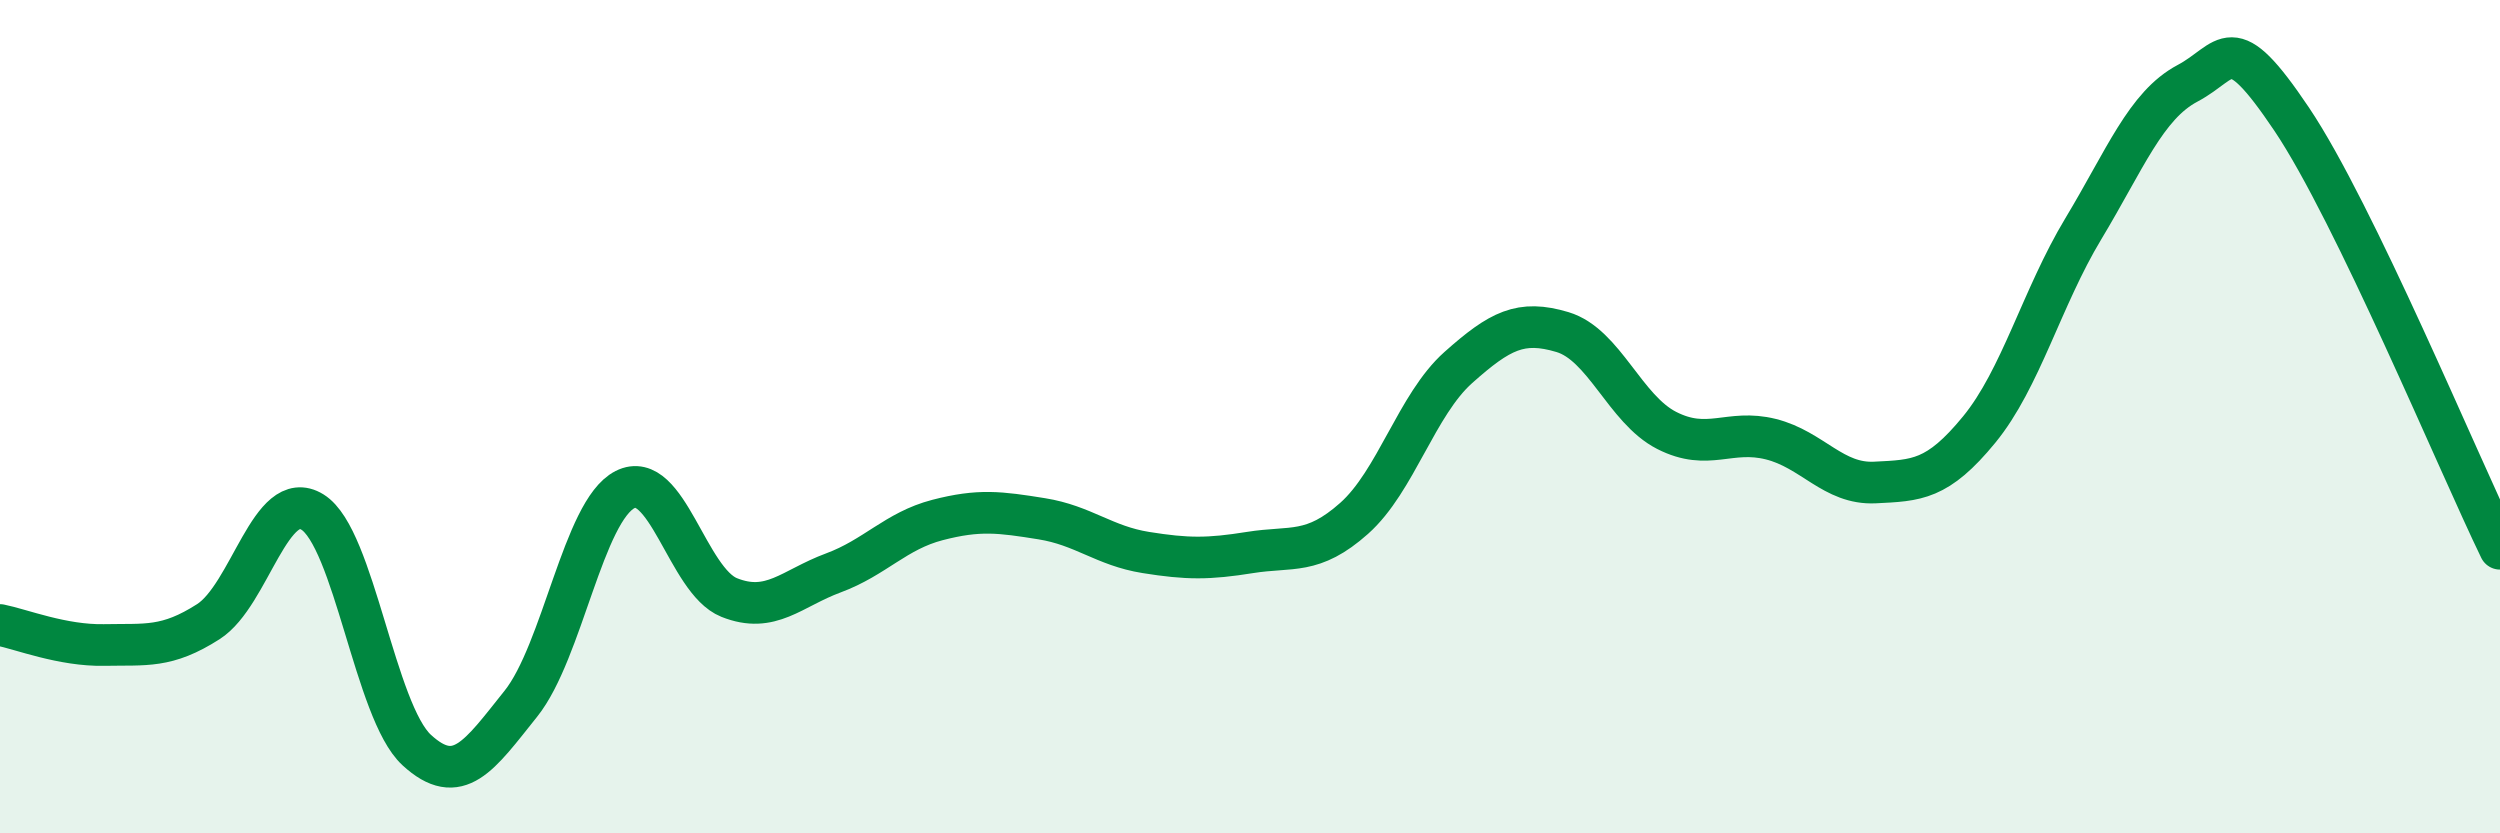 
    <svg width="60" height="20" viewBox="0 0 60 20" xmlns="http://www.w3.org/2000/svg">
      <path
        d="M 0,15 C 0.5,15.1 1.5,15.5 2.5,15.48 C 3.5,15.46 4,15.56 5,14.92 C 6,14.28 6.5,11.67 7.5,12.29 C 8.5,12.91 9,17.08 10,18 C 11,18.92 11.5,18.14 12.5,16.89 C 13.5,15.64 14,12.26 15,11.75 C 16,11.24 16.5,13.94 17.5,14.34 C 18.5,14.74 19,14.12 20,13.75 C 21,13.38 21.5,12.74 22.5,12.48 C 23.5,12.22 24,12.29 25,12.45 C 26,12.61 26.5,13.1 27.5,13.26 C 28.5,13.42 29,13.42 30,13.26 C 31,13.1 31.5,13.33 32.5,12.44 C 33.5,11.55 34,9.71 35,8.82 C 36,7.93 36.5,7.67 37.5,7.97 C 38.5,8.27 39,9.82 40,10.33 C 41,10.84 41.5,10.29 42.5,10.54 C 43.5,10.79 44,11.63 45,11.58 C 46,11.53 46.5,11.53 47.5,10.31 C 48.5,9.09 49,7.15 50,5.49 C 51,3.83 51.5,2.53 52.5,2 C 53.5,1.47 53.5,0.63 55,2.86 C 56.5,5.09 59,11.11 60,13.17L60 20L0 20Z"
        fill="#008740"
        opacity="0.1"
        stroke-linecap="round"
        stroke-linejoin="round"
      />
      <path
        d="M 0,15 C 0.5,15.1 1.5,15.5 2.5,15.48 C 3.5,15.46 4,15.56 5,14.92 C 6,14.28 6.5,11.67 7.5,12.29 C 8.5,12.91 9,17.08 10,18 C 11,18.92 11.5,18.14 12.5,16.89 C 13.5,15.64 14,12.26 15,11.75 C 16,11.24 16.5,13.94 17.5,14.34 C 18.5,14.74 19,14.12 20,13.75 C 21,13.38 21.5,12.74 22.5,12.48 C 23.5,12.22 24,12.29 25,12.45 C 26,12.61 26.5,13.1 27.5,13.26 C 28.5,13.42 29,13.42 30,13.26 C 31,13.1 31.5,13.33 32.5,12.44 C 33.5,11.55 34,9.71 35,8.82 C 36,7.93 36.5,7.67 37.5,7.97 C 38.5,8.27 39,9.82 40,10.33 C 41,10.84 41.5,10.29 42.5,10.54 C 43.5,10.79 44,11.63 45,11.58 C 46,11.53 46.5,11.53 47.5,10.31 C 48.5,9.09 49,7.15 50,5.49 C 51,3.83 51.5,2.53 52.5,2 C 53.5,1.47 53.5,0.63 55,2.86 C 56.5,5.09 59,11.11 60,13.17"
        stroke="#008740"
        stroke-width="1"
        fill="none"
        stroke-linecap="round"
        stroke-linejoin="round"
      />
    </svg>
  